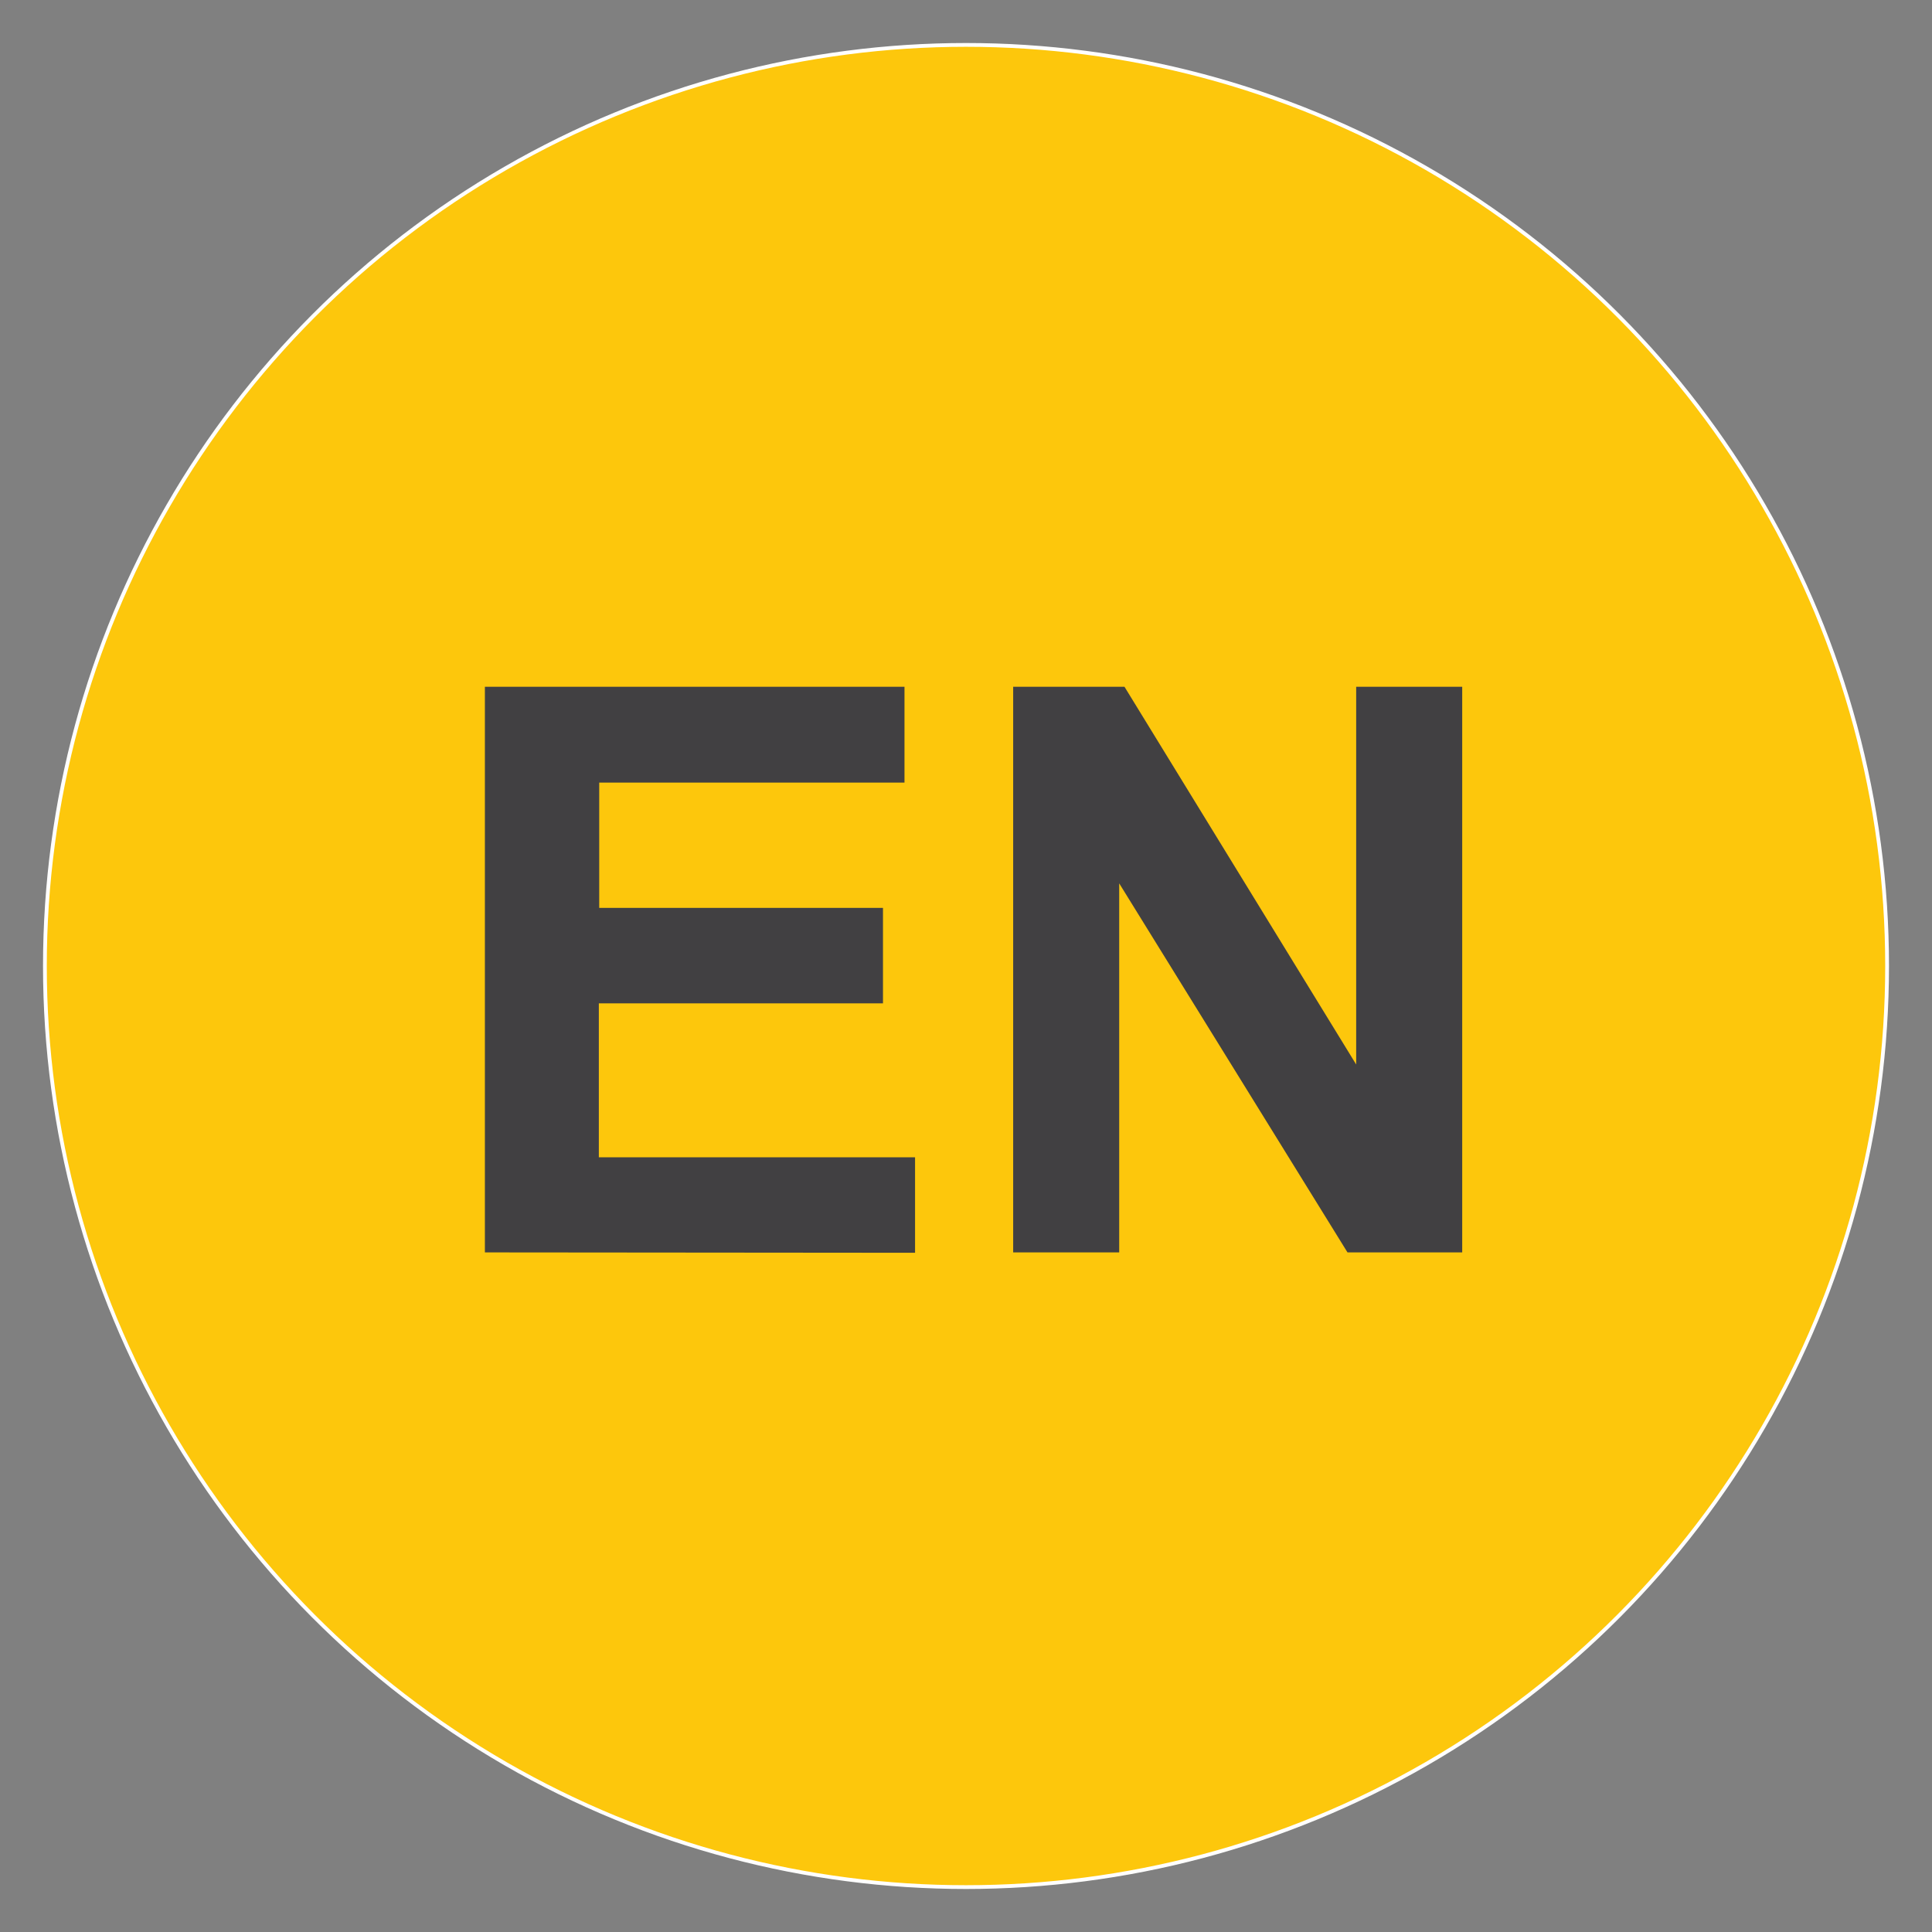 <?xml version="1.0" encoding="utf-8"?>
<!-- Generator: Adobe Illustrator 22.1.0, SVG Export Plug-In . SVG Version: 6.00 Build 0)  -->
<svg version="1.1" id="Layer_1" xmlns="http://www.w3.org/2000/svg" xmlns:xlink="http://www.w3.org/1999/xlink" x="0px" y="0px"
	 viewBox="0 0 512 512" style="enable-background:new 0 0 512 512;" xml:space="preserve">
<rect x="0" y="0" width="512" height="512" fill="#808080" stroke="none"/>
<style type="text/css">
	.st0{fill:#FDC70C;stroke:#FFFFFF;stroke-miterlimit:10;}
	.st1{fill:#414042;}
</style>
<circle class="st0" cx="256" cy="256" r="244.1"/>
<g>
	<path class="st1" d="M128.5,331.9V182h111.2v25.4h-80.9v33.2H234v25.3h-75.3v40.8h83.8V332L128.5,331.9L128.5,331.9z"/>
	<path class="st1" d="M268.5,331.9V182H298l61.4,100.1V182h28.1v149.9h-30.4l-60.5-97.8v97.8H268.5z"/>
</g>
</svg>
